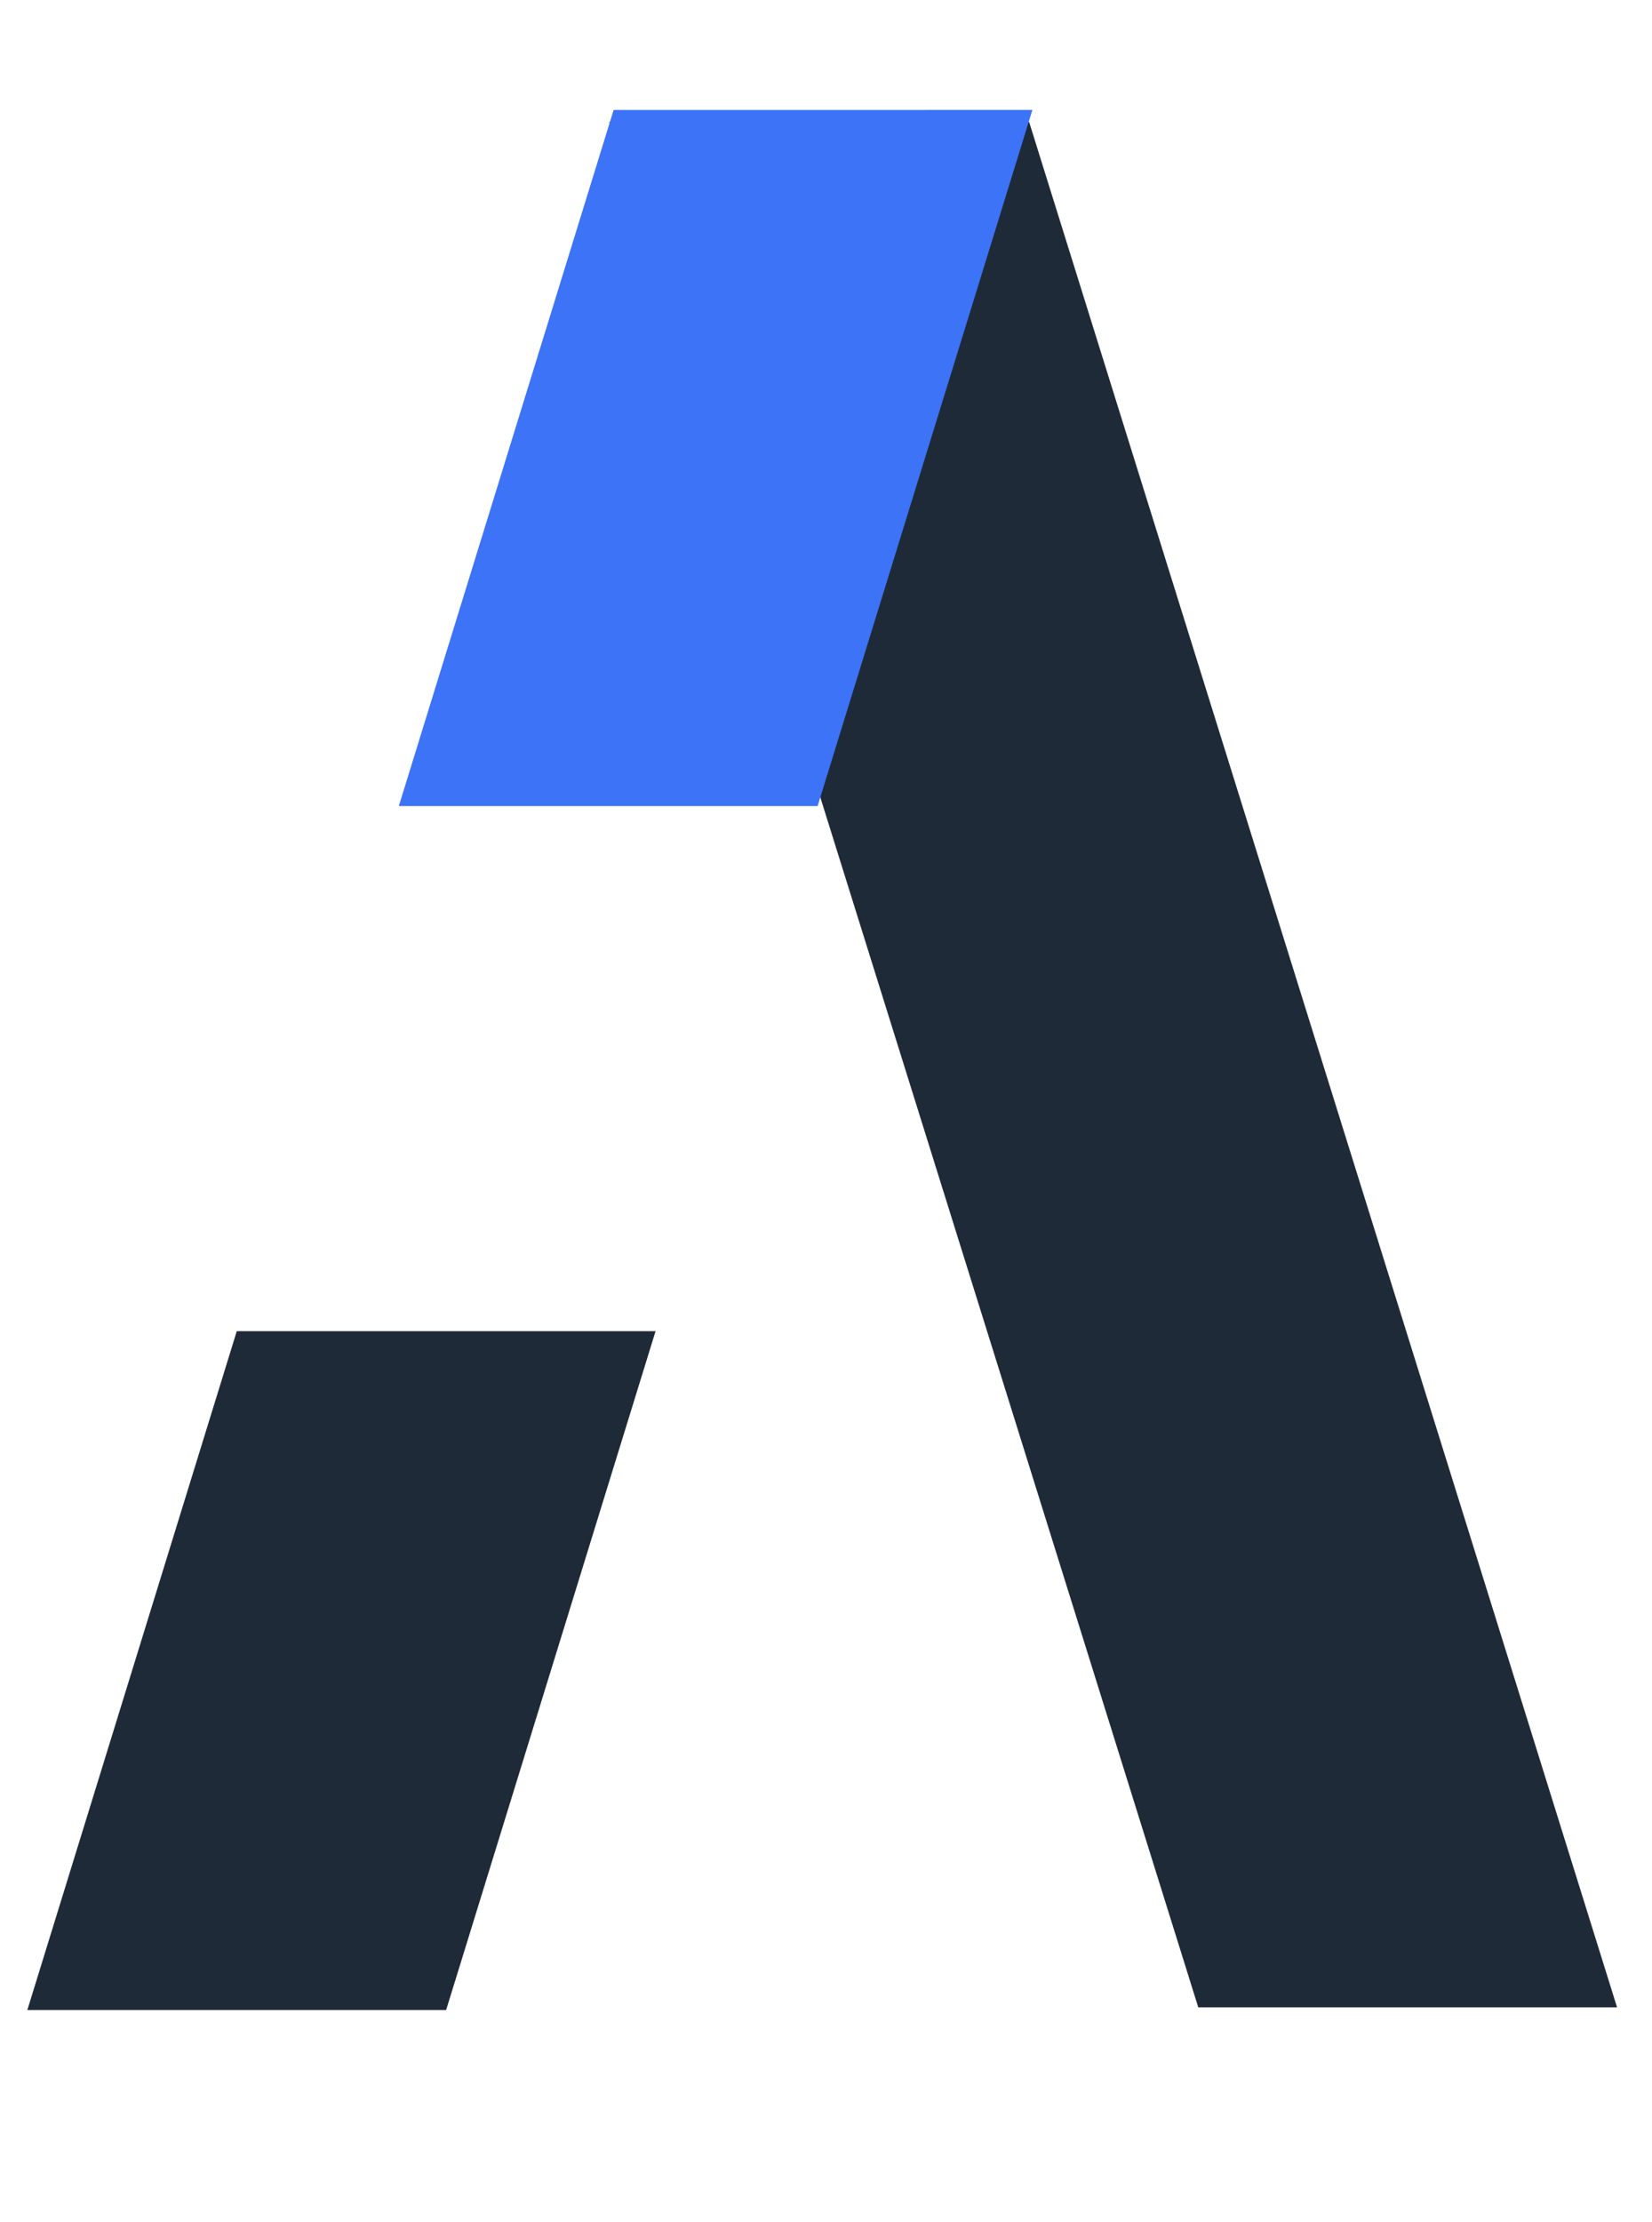 <svg id="mark" xmlns="http://www.w3.org/2000/svg" width="122" height="164" viewBox="0 0 122 164">
  <defs>
    <style>
      .cls-1 {
        fill: #1f2a38;
      }

      .cls-1, .cls-2 {
        fill-rule: evenodd;
      }

      .cls-2 {
        fill: #3c73f7;
      }
    </style>
  </defs>
  <g id="light">
    <g id="A_copy" data-name="A copy">
      <path id="Rectangle_2_copy_5" data-name="Rectangle 2 copy 5" class="cls-1" d="M45,9L88.492,148.173H119.42L76,9H45Z"/>
      <path class="cls-1" d="M48.413,98.261L32.946,148.373H2.018L17.485,98.261H48.413Z"/>
      <path id="Rectangle_2_copy" data-name="Rectangle 2 copy" class="cls-2" d="M76.242,8.115L60.381,59.5H29.453L45.316,8.117Z"/>
    </g>
  </g>
</svg>
